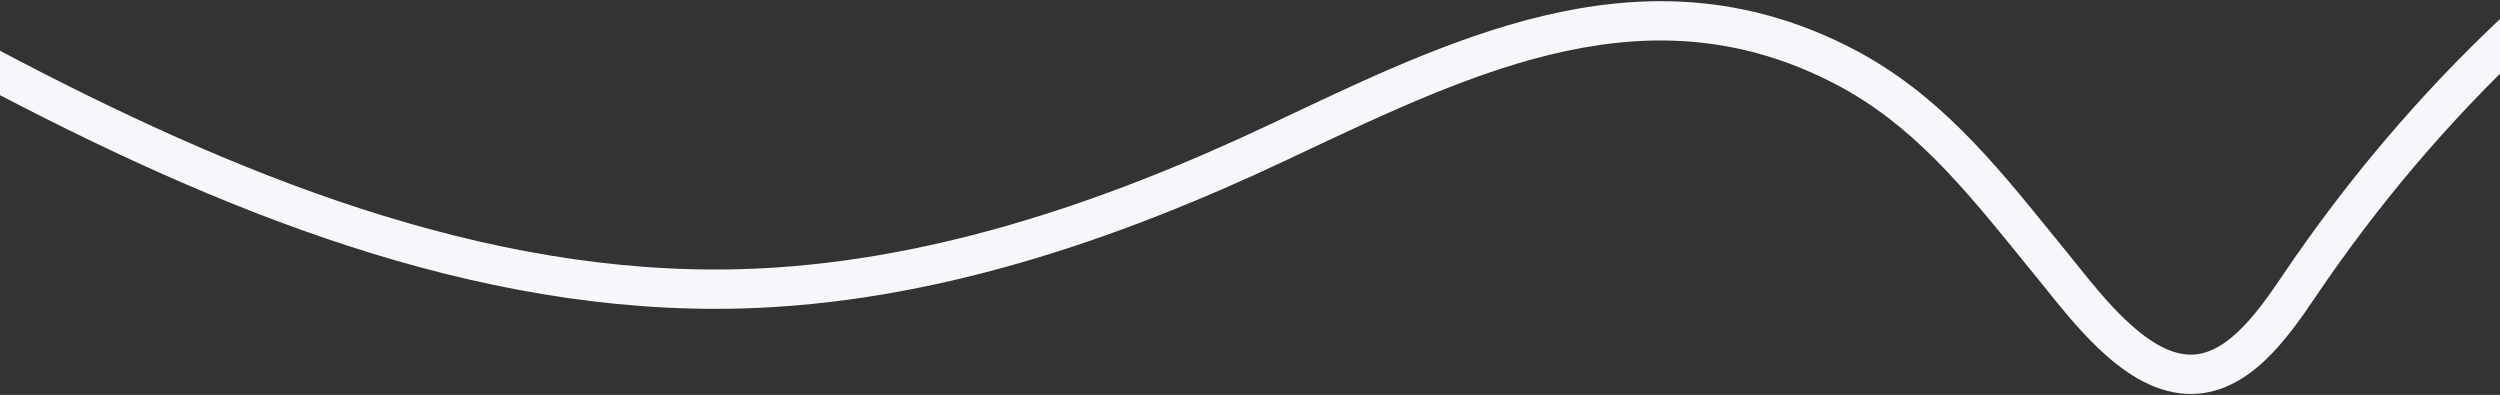 <svg xmlns="http://www.w3.org/2000/svg" width="1728" height="273" viewBox="0 0 1728 273" fill="none">
  <rect x="0" y="0" width="1728" height="273" fill="#333333" stroke="none"/>
  <path fill-rule="evenodd" clip-rule="evenodd" d="M889.147 80.624C1012.28 22.404 1141.9 -38.879 1281.71 34.294C1339.59 64.587 1378.53 112.578 1417.33 160.41C1420.91 164.823 1424.49 169.235 1428.08 173.631L1428.08 173.637C1430.37 176.441 1432.72 179.358 1435.11 182.345C1445.18 194.883 1456.22 208.643 1468.5 220.445C1483.92 235.266 1498.71 244.377 1512.55 245.075L1512.57 245.076C1524.11 245.674 1535.11 240.307 1546.47 229.726C1557.91 219.066 1568.14 204.588 1578.03 189.928C1621.93 124.893 1672.62 65.188 1728.92 12.293L1747.53 32.104C1692.73 83.59 1643.35 141.745 1600.56 205.136L1600.56 205.138C1590.78 219.624 1579 236.57 1565 249.615C1550.92 262.734 1533.04 273.35 1511.18 272.224C1487.11 271.009 1466.2 255.938 1449.66 240.041C1435.98 226.891 1423.55 211.384 1413.46 198.801C1411.19 195.975 1409.04 193.297 1407.03 190.826C1403.55 186.573 1400.12 182.349 1396.72 178.162C1357.24 129.579 1321.78 85.942 1269.11 58.377C1141.47 -8.424 1023.59 47.221 896.841 107.057C894.187 108.309 891.53 109.564 888.869 110.819C770.663 166.587 643.792 209.495 512.999 213.214L512.994 213.214C327.404 218.417 148.721 144.572 -15 57.892L-2.281 33.868C160.524 120.063 333.979 191.04 512.232 186.042C637.738 182.473 760.72 141.222 877.272 86.234L877.273 86.233C881.225 84.37 885.182 82.498 889.147 80.624Z" fill="#F5F7FA"/>
</svg>